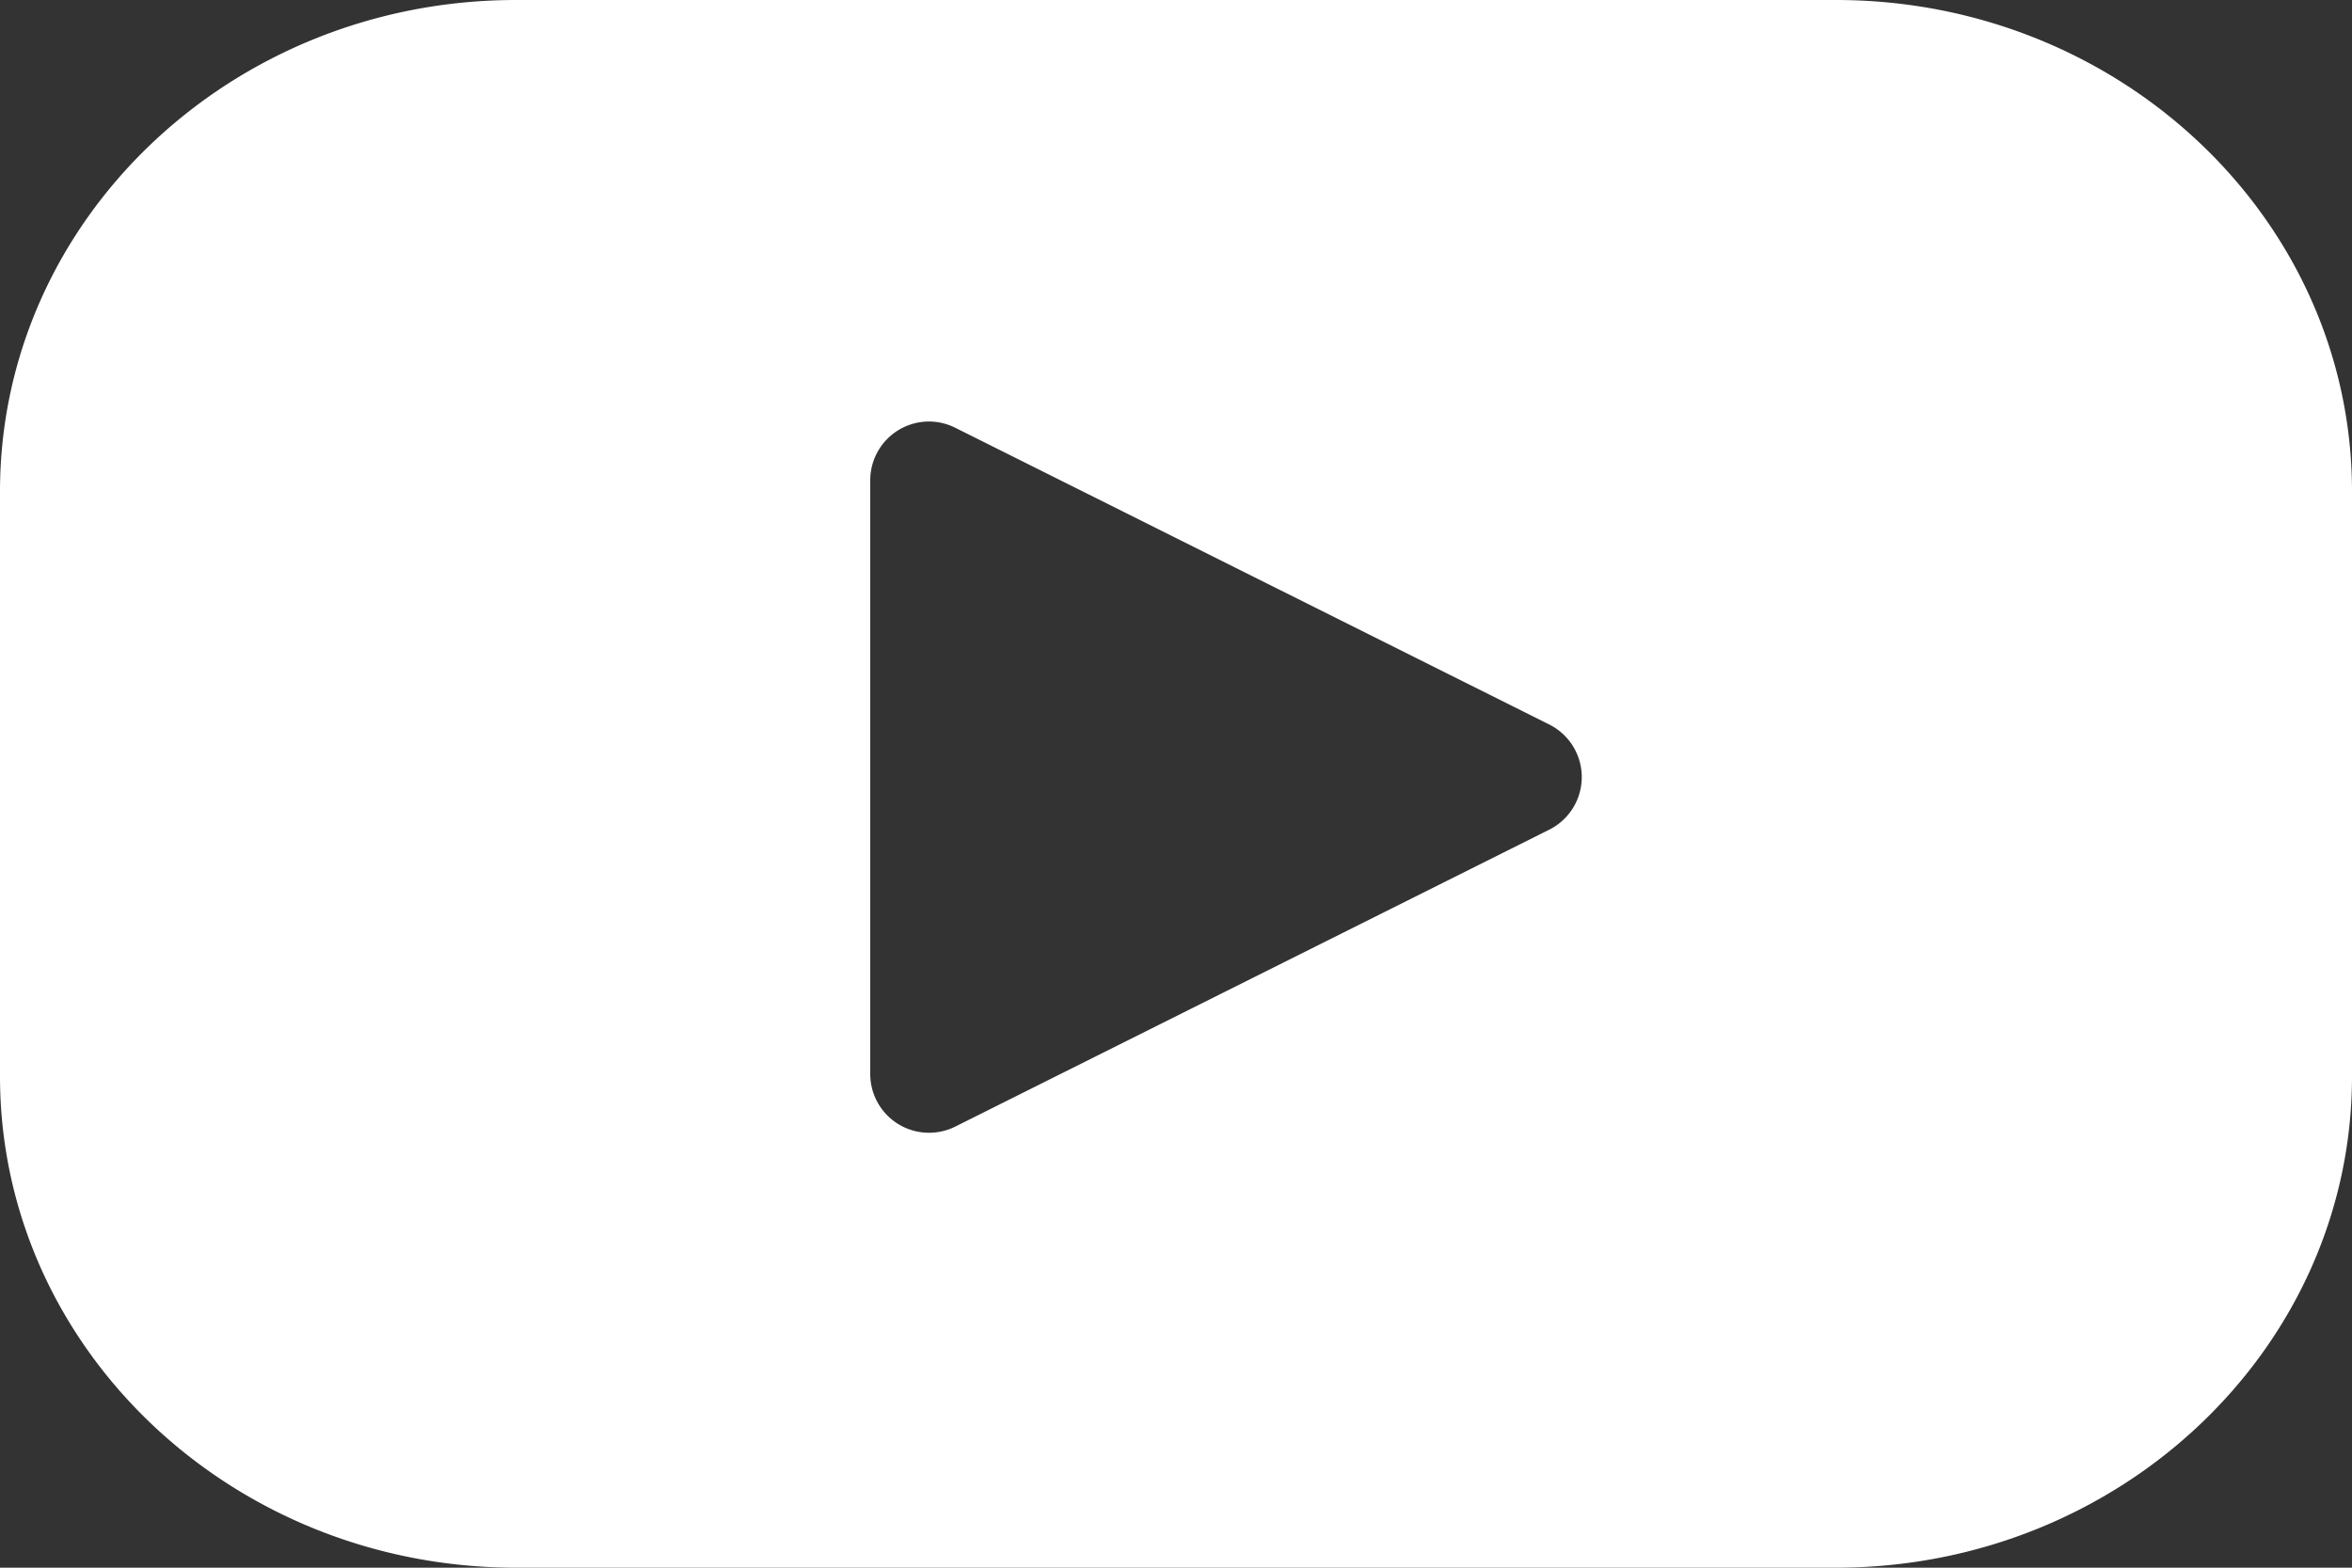 <svg width="12" height="8" xmlns="http://www.w3.org/2000/svg">
    <rect width="100%" height="100%" fill="#333333" stroke="none"/>
    <path d="M9.367 0C10.82 0 12 1.122 12 2.508v2.984C12 6.877 10.82 8 9.367 8H2.633C1.18 8 0 6.877 0 5.492V2.508C0 1.122 1.18 0 2.633 0zM4.74 2.151a.3.3 0 0 0-.3.3v3.03a.3.3 0 0 0 .434.268l3.03-1.515a.3.3 0 0 0 0-.537l-3.03-1.514a.3.3 0 0 0-.134-.032z" fill="#FFF" fill-rule="evenodd"/>
</svg>
